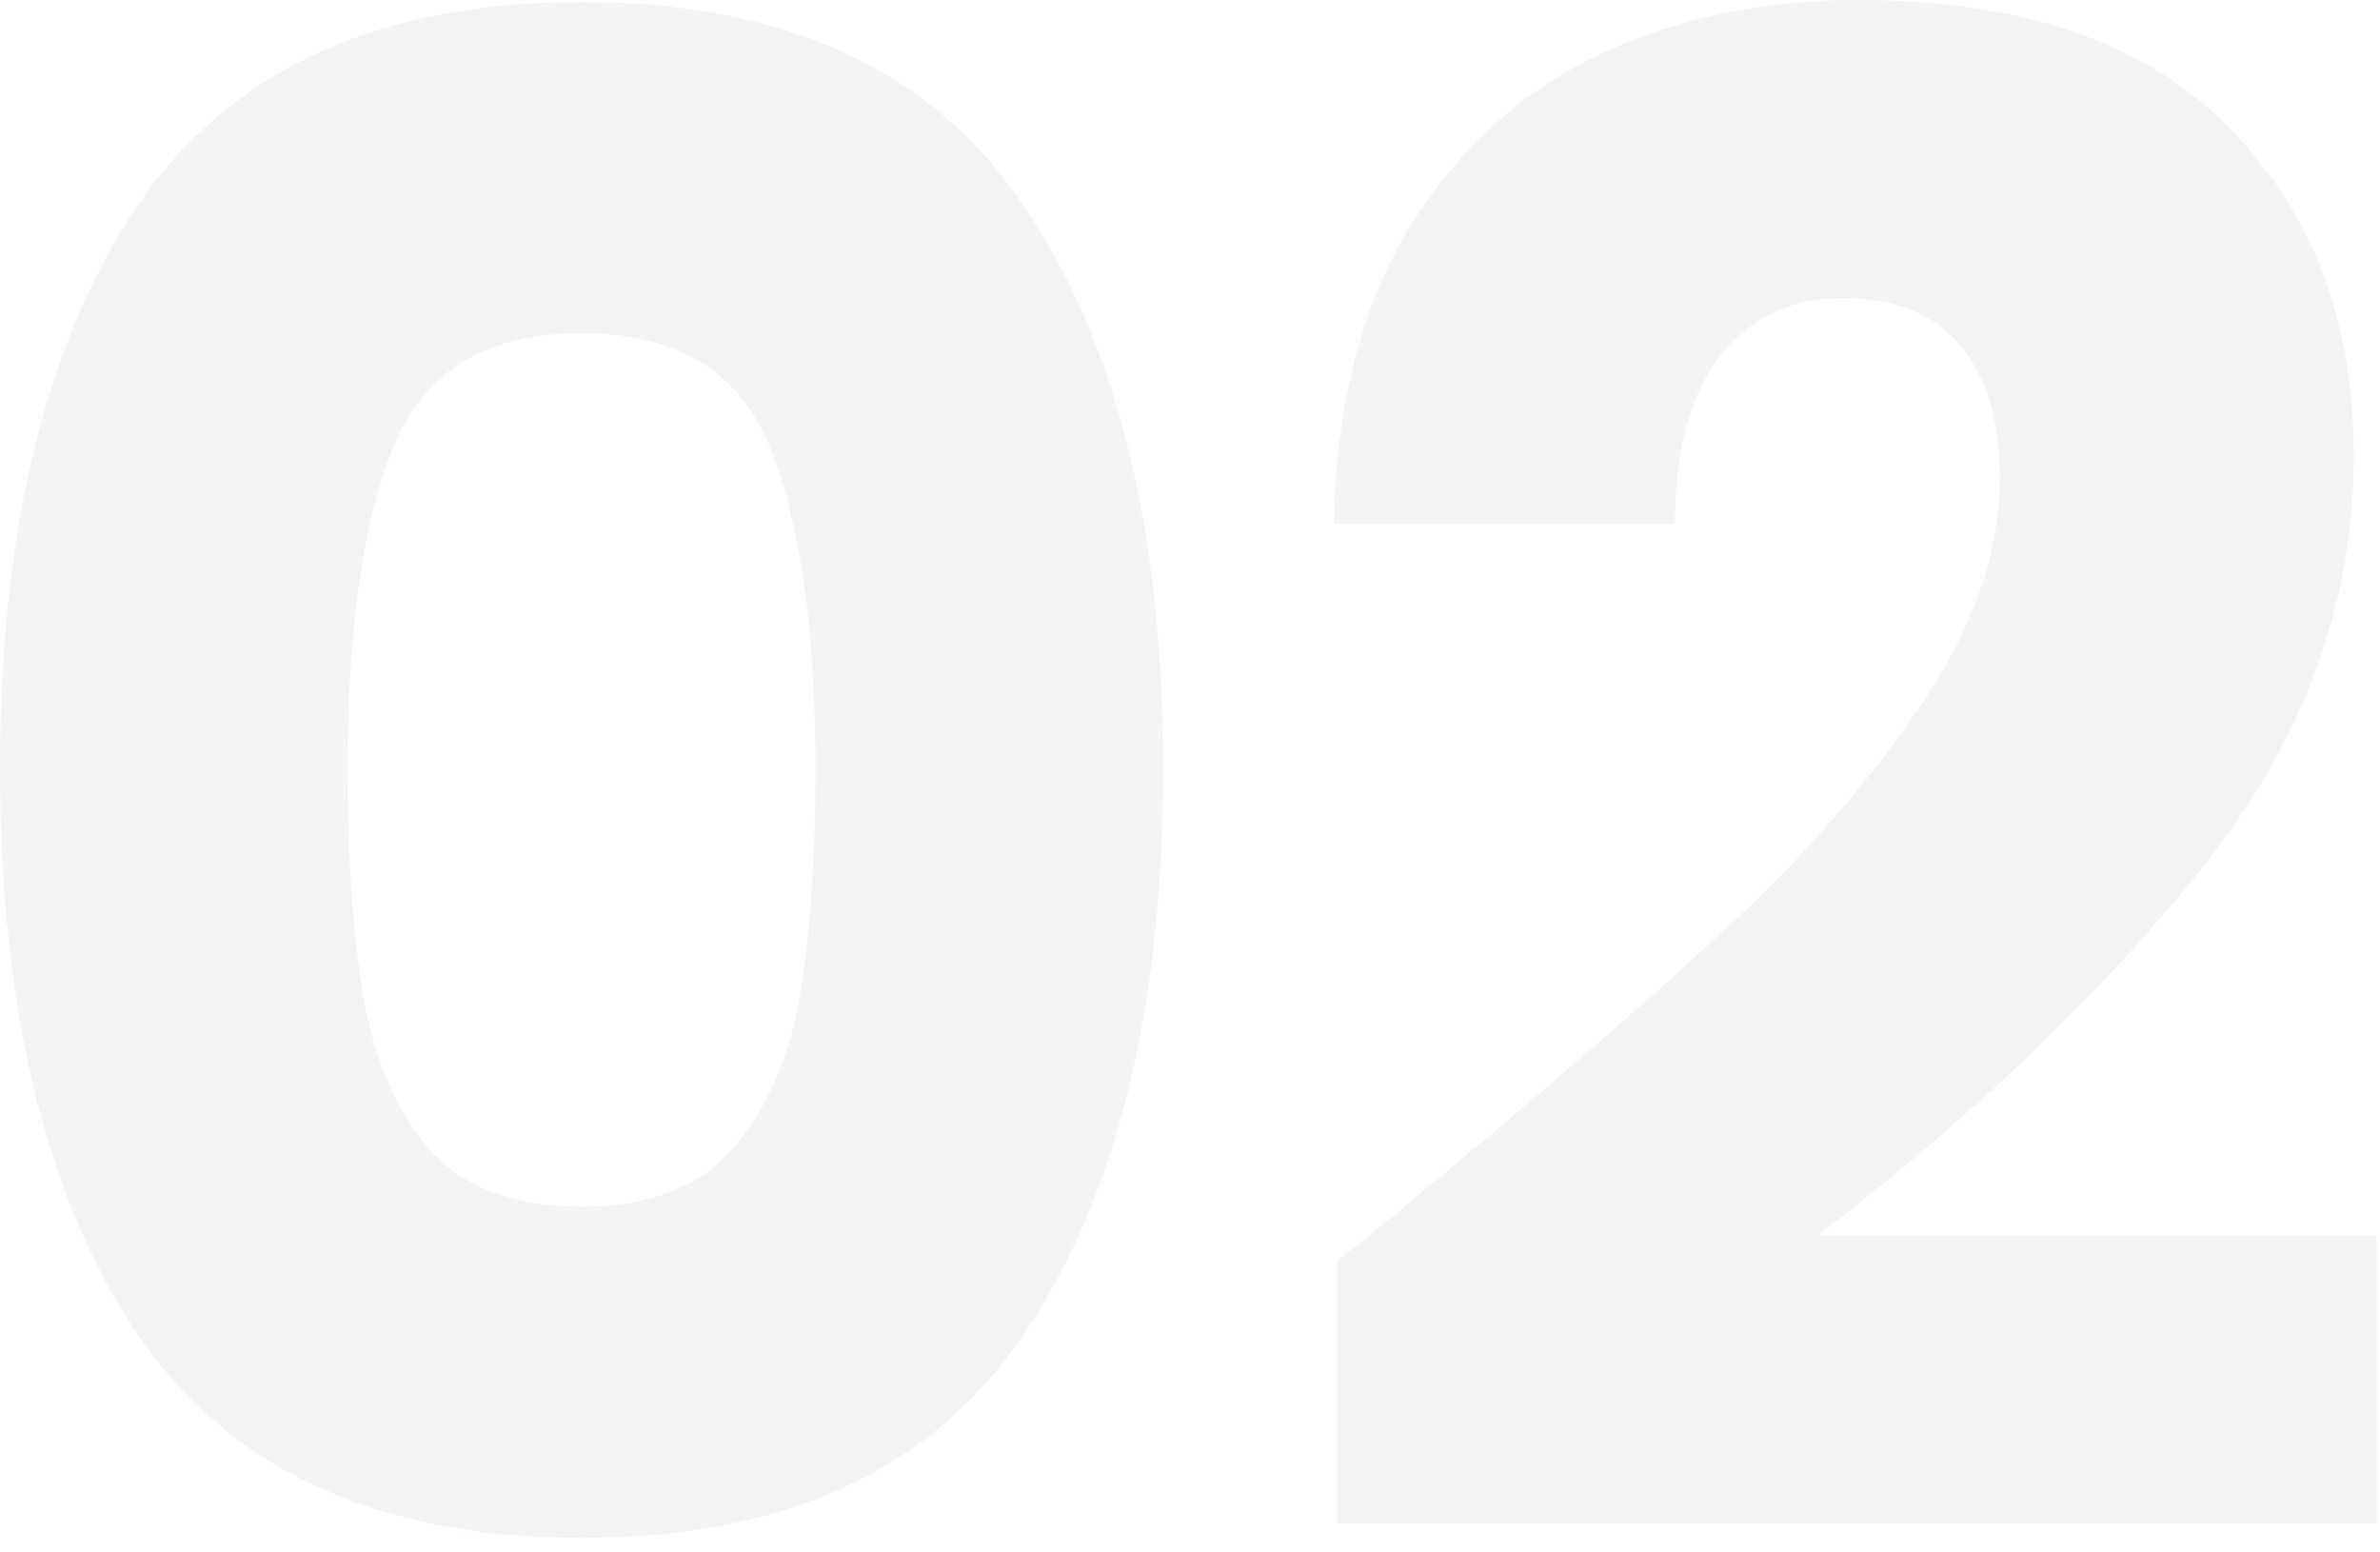 <svg xmlns="http://www.w3.org/2000/svg" width="138" height="90" viewBox="0 0 138 90" fill="none"><path opacity="0.1" d="M9.78708e-05 44.52C9.78708e-05 30.76 2.64 19.92 7.92 12C13.28 4.08 21.88 0.12 33.72 0.12C45.56 0.12 54.12 4.08 59.4 12C64.76 19.92 67.44 30.76 67.44 44.52C67.44 58.44 64.76 69.36 59.4 77.28C54.12 85.2 45.56 89.16 33.72 89.16C21.88 89.16 13.28 85.2 7.92 77.28C2.64 69.36 9.78708e-05 58.44 9.78708e-05 44.52ZM47.28 44.52C47.28 36.44 46.4 30.24 44.64 25.92C42.88 21.52 39.24 19.32 33.72 19.32C28.2 19.32 24.56 21.52 22.8 25.92C21.04 30.24 20.16 36.44 20.16 44.52C20.16 49.96 20.48 54.48 21.12 58.08C21.76 61.6 23.04 64.48 24.96 66.72C26.96 68.88 29.88 69.96 33.72 69.96C37.56 69.96 40.44 68.88 42.36 66.72C44.36 64.48 45.68 61.6 46.32 58.08C46.96 54.48 47.28 49.96 47.28 44.52ZM77.561 73.08C80.281 70.92 81.521 69.92 81.281 70.08C89.121 63.6 95.281 58.28 99.761 54.12C104.321 49.96 108.161 45.6 111.281 41.04C114.401 36.48 115.961 32.04 115.961 27.72C115.961 24.44 115.201 21.88 113.681 20.04C112.161 18.2 109.881 17.28 106.841 17.28C103.801 17.28 101.401 18.44 99.641 20.76C97.961 23 97.121 26.2 97.121 30.36H77.321C77.481 23.56 78.921 17.88 81.641 13.32C84.441 8.76 88.081 5.4 92.561 3.24C97.121 1.08 102.161 1.33514e-05 107.681 1.33514e-05C117.201 1.33514e-05 124.361 2.44 129.161 7.32C134.041 12.2 136.481 18.56 136.481 26.4C136.481 34.96 133.561 42.92 127.721 50.28C121.881 57.56 114.441 64.68 105.401 71.64H137.801V88.32H77.561V73.08Z" fill="#808285"></path></svg>